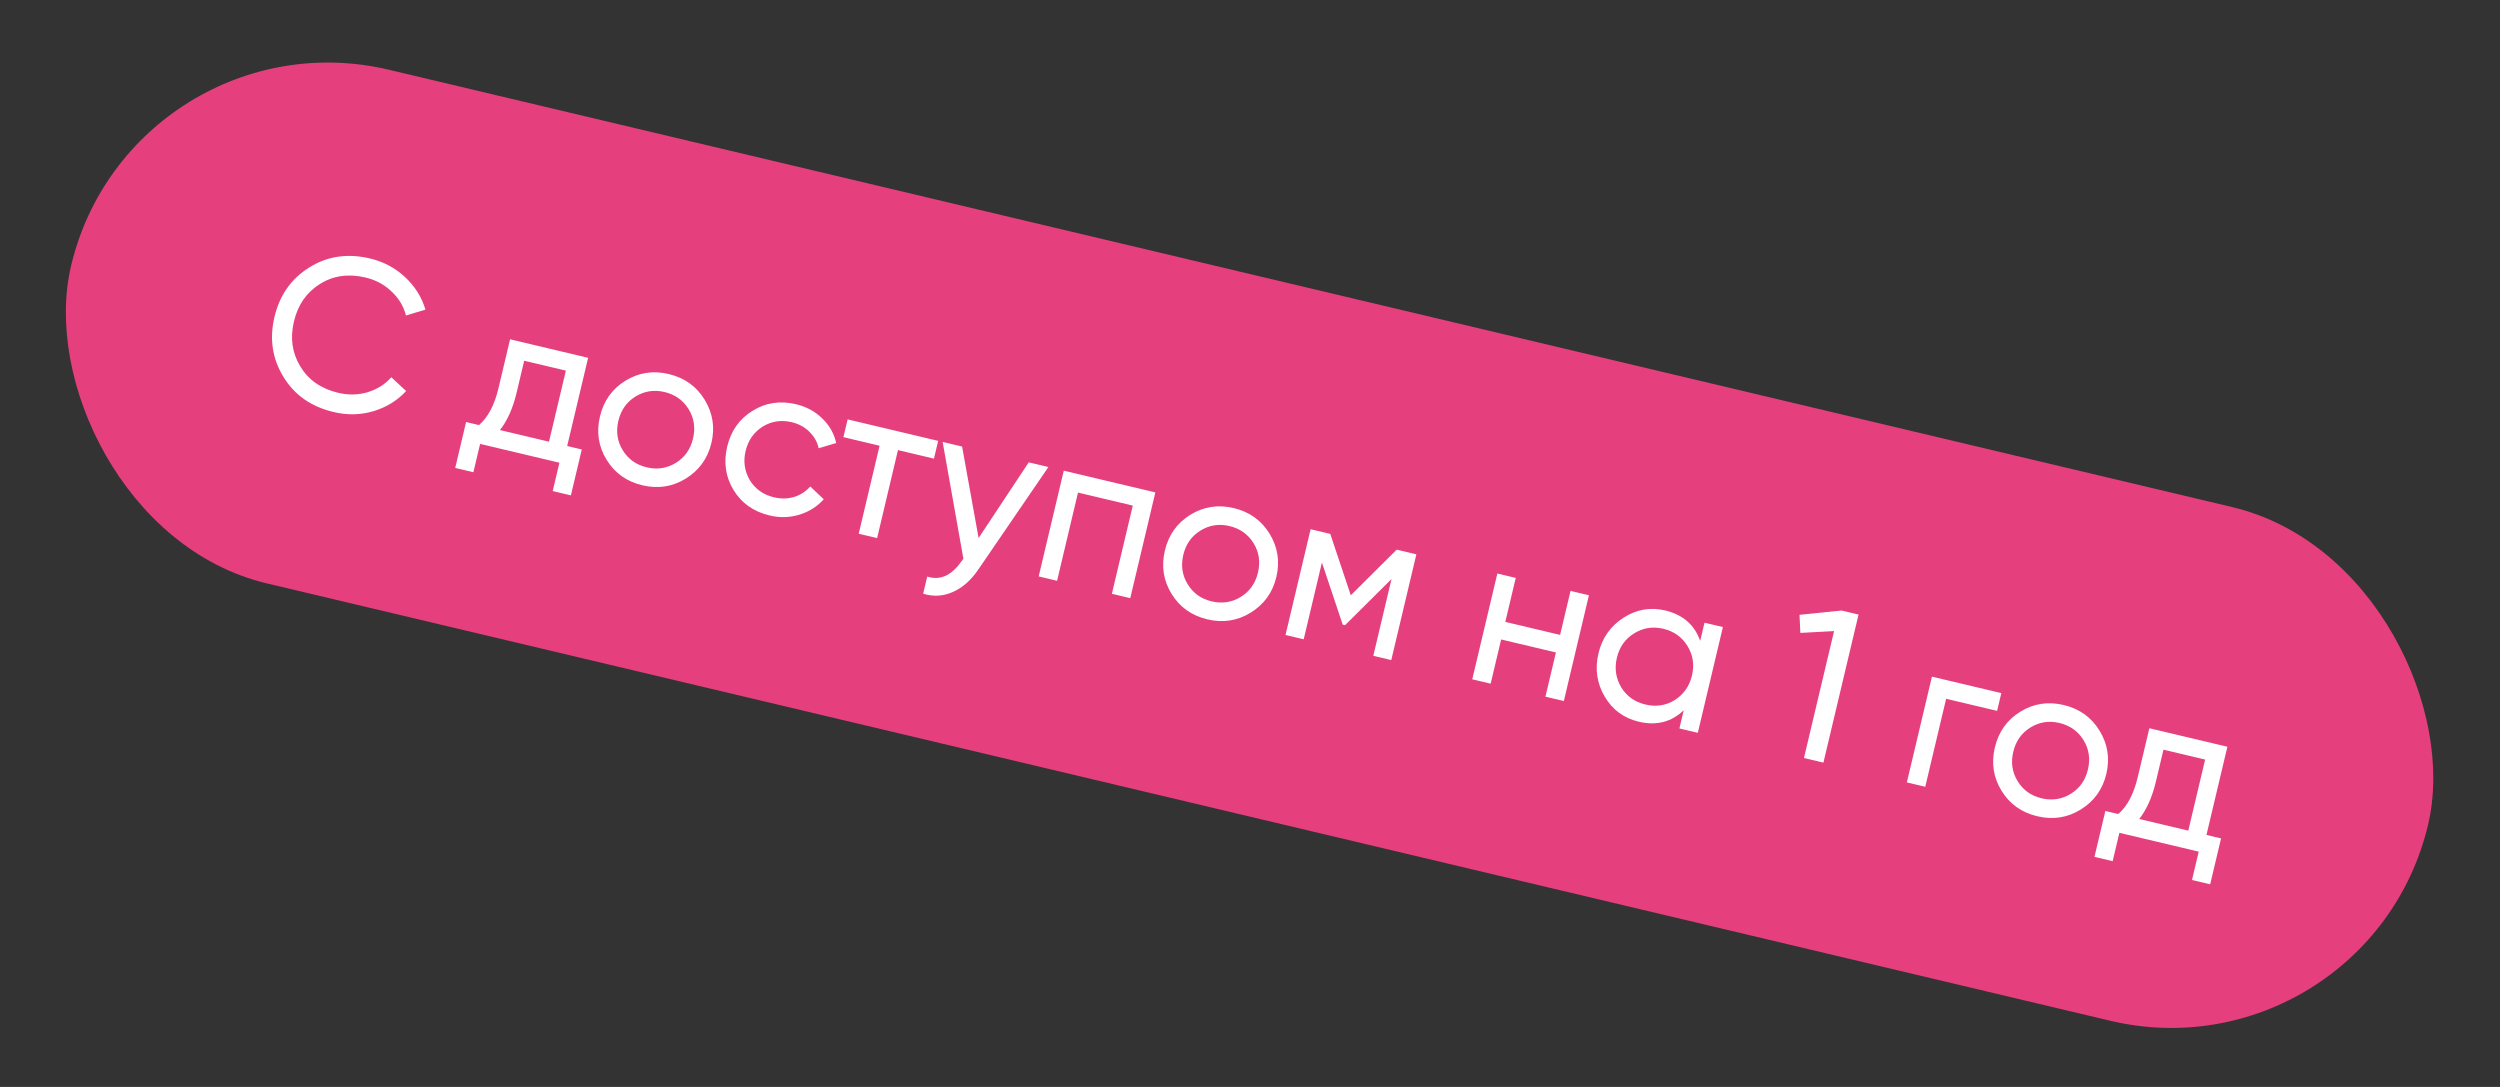<?xml version="1.0" encoding="UTF-8"?> <svg xmlns="http://www.w3.org/2000/svg" width="161" height="70" viewBox="0 0 161 70" fill="none"><rect x="0" y="0" width="161" height="70" fill="#333333" stroke="none"/><rect x="8.504" y="0.567" width="156" height="34" rx="17" transform="rotate(13.347 8.504 0.567)" fill="#E63F7D"></rect><path d="M21.488 26.536C20.035 26.192 18.954 25.431 18.245 24.256C17.534 23.09 17.344 21.807 17.676 20.409C18.008 19.01 18.753 17.95 19.913 17.227C21.074 16.495 22.382 16.302 23.835 16.647C24.697 16.852 25.447 17.25 26.083 17.842C26.72 18.434 27.158 19.133 27.399 19.939L26.144 20.317C25.996 19.726 25.687 19.211 25.215 18.773C24.755 18.328 24.198 18.028 23.544 17.873C22.436 17.61 21.453 17.751 20.595 18.295C19.738 18.831 19.183 19.634 18.929 20.706C18.677 21.768 18.813 22.731 19.337 23.594C19.859 24.466 20.674 25.034 21.782 25.297C22.436 25.452 23.068 25.439 23.677 25.257C24.297 25.068 24.805 24.748 25.2 24.295L26.155 25.183C25.587 25.797 24.885 26.229 24.048 26.482C23.222 26.727 22.369 26.745 21.488 26.536ZM37.875 23.043L36.527 28.723L37.467 28.946L36.766 31.902L35.594 31.624L36.027 29.799L30.919 28.587L30.486 30.412L29.315 30.134L30.016 27.178L30.847 27.375C31.425 26.88 31.842 26.091 32.099 25.011L32.849 21.85L37.875 23.043ZM32.196 27.695L35.356 28.445L36.442 23.868L33.758 23.232L33.27 25.288C33.033 26.287 32.675 27.09 32.196 27.695ZM44.162 30.822C43.308 31.349 42.377 31.492 41.369 31.253C40.361 31.014 39.594 30.468 39.068 29.614C38.541 28.76 38.398 27.829 38.637 26.821C38.876 25.813 39.422 25.046 40.276 24.519C41.13 23.993 42.061 23.849 43.069 24.088C44.077 24.327 44.844 24.874 45.371 25.728C45.904 26.593 46.053 27.525 45.816 28.524C45.578 29.523 45.027 30.289 44.162 30.822ZM41.644 30.095C42.325 30.257 42.952 30.161 43.525 29.808C44.098 29.455 44.467 28.933 44.63 28.243C44.794 27.553 44.699 26.921 44.346 26.348C43.993 25.775 43.476 25.408 42.795 25.246C42.123 25.087 41.5 25.183 40.927 25.537C40.354 25.89 39.986 26.412 39.822 27.102C39.658 27.792 39.753 28.424 40.106 28.997C40.459 29.57 40.972 29.936 41.644 30.095ZM49.564 33.197C48.538 32.954 47.765 32.411 47.245 31.568C46.728 30.716 46.59 29.782 46.831 28.765C47.072 27.748 47.614 26.98 48.457 26.46C49.302 25.931 50.237 25.789 51.264 26.032C51.936 26.192 52.501 26.499 52.959 26.953C53.419 27.398 53.717 27.924 53.851 28.531L52.721 28.867C52.634 28.463 52.435 28.109 52.124 27.805C51.821 27.503 51.443 27.298 50.989 27.19C50.308 27.029 49.681 27.125 49.108 27.478C48.542 27.842 48.178 28.365 48.016 29.046C47.857 29.718 47.948 30.344 48.29 30.924C48.643 31.497 49.16 31.864 49.842 32.026C50.296 32.134 50.729 32.126 51.142 32.004C51.557 31.872 51.903 31.647 52.18 31.329L53.049 32.154C52.62 32.628 52.095 32.959 51.475 33.147C50.855 33.336 50.218 33.353 49.564 33.197ZM54.587 27.008L60.418 28.391L60.146 29.536L57.83 28.986L56.486 34.653L55.301 34.372L56.645 28.705L54.316 28.152L54.587 27.008ZM63.022 34.65L66.25 29.775L67.517 30.076L63.022 36.65C62.548 37.353 62.001 37.841 61.379 38.116C60.755 38.4 60.113 38.439 59.452 38.234L59.713 37.131C60.525 37.391 61.245 37.082 61.876 36.205L62.043 35.986L60.706 28.46L61.959 28.757L63.022 34.65ZM68.507 30.311L74.405 31.71L72.789 38.521L71.604 38.24L72.951 32.559L69.423 31.722L68.076 37.403L66.891 37.121L68.507 30.311ZM80.545 39.455C79.691 39.981 78.76 40.125 77.752 39.886C76.744 39.646 75.977 39.1 75.45 38.246C74.924 37.392 74.78 36.461 75.019 35.453C75.258 34.445 75.805 33.678 76.659 33.151C77.513 32.625 78.444 32.481 79.452 32.72C80.46 32.96 81.227 33.506 81.754 34.36C82.287 35.225 82.435 36.157 82.198 37.156C81.961 38.155 81.41 38.921 80.545 39.455ZM78.027 38.728C78.708 38.889 79.335 38.793 79.908 38.44C80.481 38.087 80.849 37.565 81.013 36.875C81.177 36.185 81.082 35.553 80.729 34.98C80.375 34.407 79.858 34.04 79.177 33.878C78.505 33.719 77.883 33.816 77.31 34.169C76.737 34.522 76.368 35.044 76.204 35.734C76.041 36.424 76.135 37.056 76.489 37.629C76.842 38.202 77.355 38.568 78.027 38.728ZM89.947 35.398L91.214 35.698L89.598 42.509L88.44 42.234L89.613 37.29L86.62 40.263L86.47 40.227L85.132 36.226L83.959 41.171L82.787 40.893L84.403 34.082L85.67 34.383L86.991 38.337L89.947 35.398ZM100.47 40.887L101.142 38.054L102.327 38.335L100.711 45.146L99.526 44.865L100.201 42.018L96.673 41.181L95.998 44.028L94.813 43.746L96.429 36.935L97.614 37.217L96.942 40.05L100.47 40.887ZM109.492 41.272L109.77 40.101L110.955 40.382L109.339 47.193L108.154 46.912L108.432 45.74C107.638 46.502 106.673 46.747 105.538 46.478C104.575 46.25 103.844 45.712 103.345 44.864C102.839 44.006 102.704 43.077 102.941 42.078C103.176 41.088 103.713 40.323 104.551 39.783C105.388 39.243 106.284 39.087 107.238 39.313C108.373 39.582 109.124 40.235 109.492 41.272ZM105.959 45.369C106.649 45.533 107.281 45.438 107.854 45.085C108.431 44.714 108.801 44.187 108.962 43.506C109.126 42.816 109.031 42.185 108.678 41.611C108.327 41.029 107.806 40.657 107.116 40.493C106.435 40.331 105.807 40.431 105.232 40.794C104.659 41.147 104.29 41.669 104.127 42.359C103.965 43.04 104.059 43.676 104.408 44.267C104.761 44.84 105.278 45.208 105.959 45.369ZM115.888 39.595L118.601 39.318L119.691 39.577L117.428 49.112L116.175 48.815L118.114 40.642L115.942 40.76L115.888 39.595ZM124.417 43.576L128.885 44.636L128.614 45.78L125.331 45.002L123.986 50.668L122.801 50.387L124.417 43.576ZM133.995 52.136C133.141 52.663 132.21 52.806 131.202 52.567C130.194 52.328 129.426 51.781 128.9 50.928C128.374 50.074 128.23 49.143 128.469 48.135C128.708 47.127 129.255 46.359 130.109 45.833C130.963 45.306 131.894 45.163 132.902 45.402C133.91 45.641 134.677 46.188 135.203 47.042C135.737 47.907 135.885 48.839 135.648 49.838C135.411 50.837 134.86 51.603 133.995 52.136ZM131.476 51.409C132.157 51.571 132.784 51.475 133.357 51.122C133.931 50.769 134.299 50.247 134.463 49.557C134.626 48.867 134.532 48.235 134.178 47.662C133.825 47.089 133.308 46.721 132.627 46.56C131.955 46.4 131.332 46.497 130.759 46.851C130.186 47.204 129.818 47.726 129.654 48.416C129.49 49.106 129.585 49.737 129.938 50.311C130.292 50.884 130.804 51.25 131.476 51.409ZM143.444 48.09L142.096 53.771L143.036 53.994L142.335 56.95L141.164 56.672L141.597 54.846L136.488 53.634L136.055 55.46L134.884 55.182L135.585 52.226L136.416 52.423C136.994 51.927 137.412 51.139 137.668 50.058L138.418 46.898L143.444 48.09ZM137.765 52.743L140.925 53.493L142.011 48.916L139.327 48.279L138.839 50.336C138.602 51.335 138.244 52.137 137.765 52.743Z" fill="white"></path></svg> 
